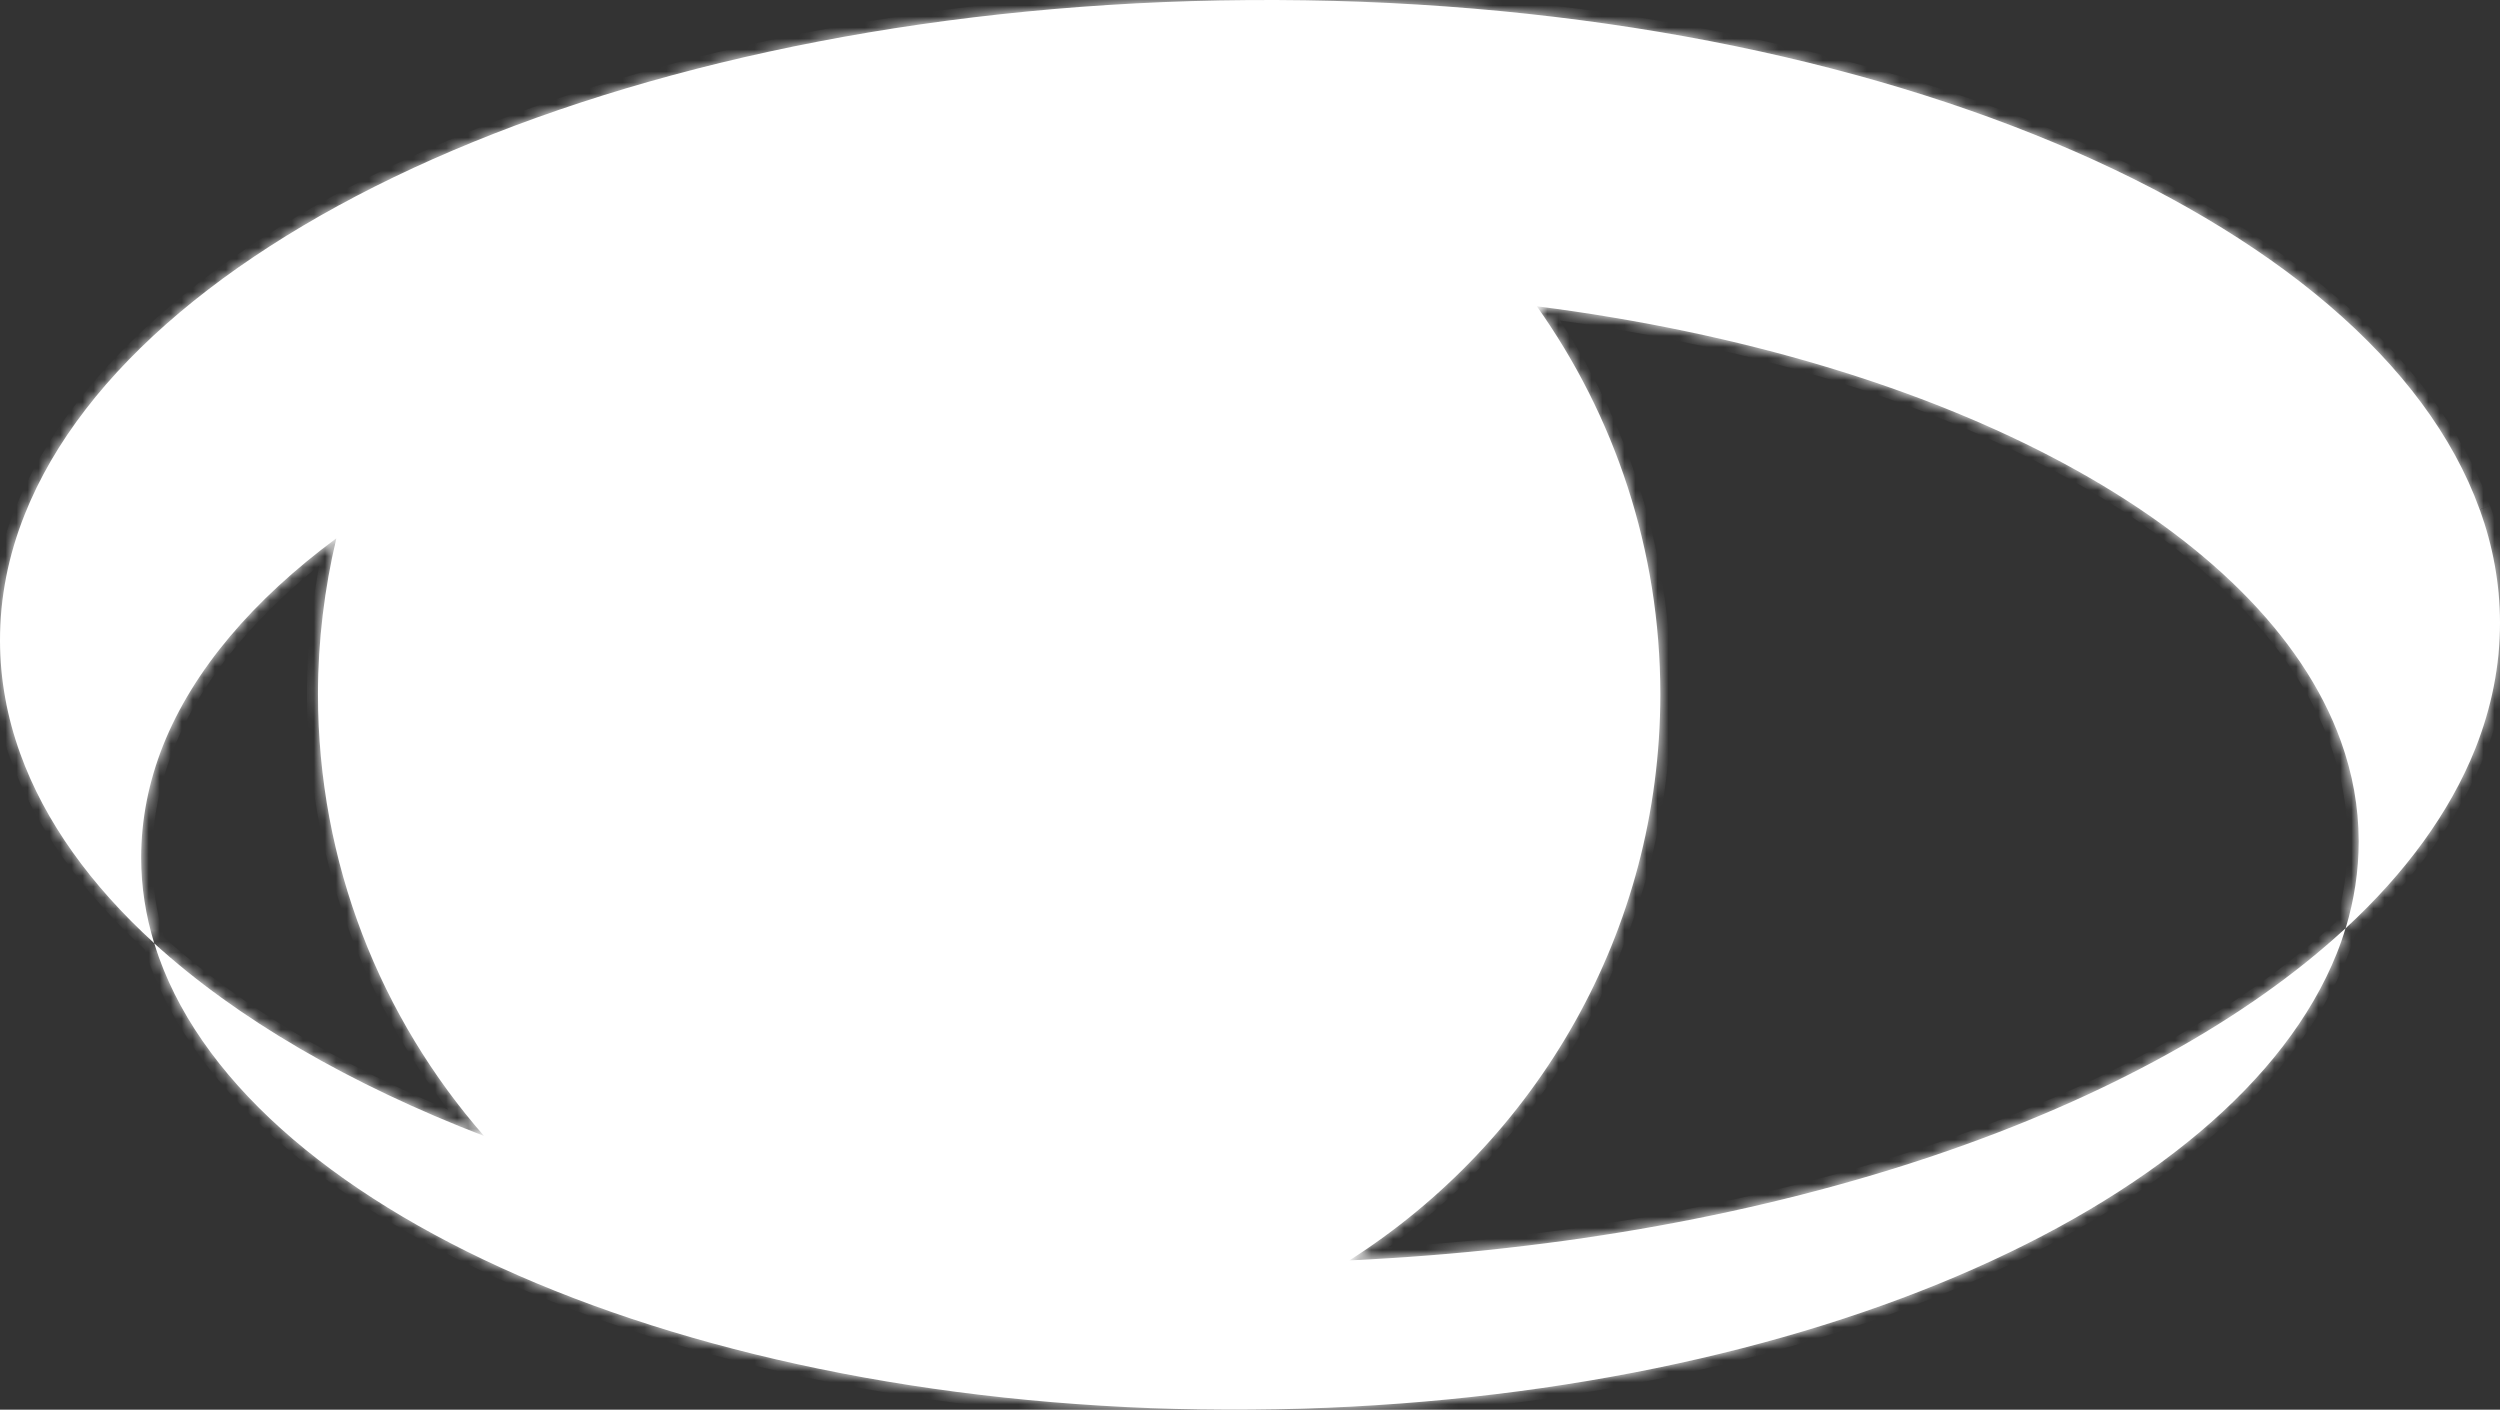 <?xml version="1.0" encoding="UTF-8"?> <svg xmlns="http://www.w3.org/2000/svg" width="227" height="128" viewBox="0 0 227 128" fill="none"><rect x="0" y="0" width="227" height="128" fill="#333333" stroke="none"/><mask id="path-1-inside-1_46_7" fill="white"><path d="M225.151 46.255C215.516 19.55 169.099 -0.408 113.326 0.006C58.462 0.399 12.728 20.435 2.252 46.692C0.762 50.412 -0.011 54.267 0 58.201C0.011 61.697 0.639 65.115 1.838 68.432C4.056 74.584 8.224 80.367 14.005 85.645C14.139 86.082 14.285 86.53 14.442 86.967C22.99 110.669 64.187 128.386 113.64 127.994C162.343 127.635 202.889 109.862 212.177 86.575C212.48 85.824 212.749 85.051 212.973 84.289C195.035 100.874 161.57 112.63 122.525 114.445C139.498 103.62 150.758 84.648 150.758 63.031C150.758 49.908 146.602 37.76 139.543 27.809C176.807 32.583 205.567 47.936 212.547 67.289C213.611 70.236 214.16 73.262 214.172 76.366C214.172 79.056 213.768 81.7 212.984 84.289C218.429 79.257 222.44 73.778 224.748 68.006C226.227 64.286 227.011 60.431 227 56.497C226.989 53.001 226.361 49.583 225.162 46.266M14.005 85.656C13.232 83.124 12.817 80.535 12.817 77.89C12.817 74.405 13.501 70.987 14.812 67.681C17.545 60.834 22.99 54.469 30.542 48.877C29.466 53.416 28.872 58.156 28.872 63.031C28.872 78.394 34.575 92.425 43.953 103.149C31.74 98.443 21.511 92.492 14.005 85.656Z"></path></mask><path d="M225.151 46.255C215.516 19.55 169.099 -0.408 113.326 0.006C58.462 0.399 12.728 20.435 2.252 46.692C0.762 50.412 -0.011 54.267 0 58.201C0.011 61.697 0.639 65.115 1.838 68.432C4.056 74.584 8.224 80.367 14.005 85.645C14.139 86.082 14.285 86.53 14.442 86.967C22.99 110.669 64.187 128.386 113.64 127.994C162.343 127.635 202.889 109.862 212.177 86.575C212.48 85.824 212.749 85.051 212.973 84.289C195.035 100.874 161.57 112.63 122.525 114.445C139.498 103.62 150.758 84.648 150.758 63.031C150.758 49.908 146.602 37.76 139.543 27.809C176.807 32.583 205.567 47.936 212.547 67.289C213.611 70.236 214.16 73.262 214.172 76.366C214.172 79.056 213.768 81.7 212.984 84.289C218.429 79.257 222.44 73.778 224.748 68.006C226.227 64.286 227.011 60.431 227 56.497C226.989 53.001 226.361 49.583 225.162 46.266M14.005 85.656C13.232 83.124 12.817 80.535 12.817 77.89C12.817 74.405 13.501 70.987 14.812 67.681C17.545 60.834 22.99 54.469 30.542 48.877C29.466 53.416 28.872 58.156 28.872 63.031C28.872 78.394 34.575 92.425 43.953 103.149C31.74 98.443 21.511 92.492 14.005 85.656Z" fill="white"></path><path d="M113.326 0.006L113.334 1.006L113.334 1.006L113.326 0.006ZM2.252 46.692L3.18 47.064L3.181 47.062L2.252 46.692ZM0 58.201L-1 58.204L-1 58.204L0 58.201ZM1.838 68.432L2.778 68.093L2.778 68.092L1.838 68.432ZM14.005 85.645L14.961 85.351L14.88 85.09L14.679 84.906L14.005 85.645ZM14.442 86.967L13.501 87.305L13.501 87.307L14.442 86.967ZM113.64 127.994L113.633 126.994L113.632 126.994L113.64 127.994ZM212.177 86.575L211.25 86.201L211.248 86.205L212.177 86.575ZM212.973 84.289L213.932 84.571L214.954 81.095L212.294 83.555L212.973 84.289ZM122.525 114.445L121.987 113.602L118.826 115.618L122.571 115.444L122.525 114.445ZM139.543 27.809L139.67 26.817L137.408 26.527L138.728 28.388L139.543 27.809ZM212.547 67.289L211.606 67.628L211.606 67.629L212.547 67.289ZM214.172 76.366L215.172 76.366L215.172 76.362L214.172 76.366ZM212.984 84.289L212.027 83.999L210.96 87.521L213.663 85.023L212.984 84.289ZM224.748 68.006L225.676 68.378L225.677 68.376L224.748 68.006ZM227 56.497L228 56.495L228 56.494L227 56.497ZM14.005 85.656L13.048 85.948L13.129 86.211L13.332 86.395L14.005 85.656ZM14.812 67.681L13.883 67.311L13.882 67.313L14.812 67.681ZM30.542 48.877L31.515 49.108L32.146 46.445L29.947 48.073L30.542 48.877ZM43.953 103.149L43.593 104.082L44.705 102.491L43.953 103.149ZM226.092 45.915C221.134 32.175 206.81 20.358 186.926 12.038C167.002 3.702 141.318 -1.202 113.319 -0.994L113.334 1.006C141.107 0.8 166.518 5.668 186.154 13.883C205.831 22.116 219.533 33.63 224.211 46.594L226.092 45.915ZM113.319 -0.994C85.775 -0.797 60.492 4.33 40.752 12.73C21.048 21.114 6.705 32.831 1.323 46.321L3.181 47.062C8.274 34.296 22.036 22.867 41.535 14.57C60.997 6.289 86.013 1.202 113.334 1.006L113.319 -0.994ZM1.324 46.32C-0.211 50.153 -1.011 54.135 -1 58.204L1 58.198C0.989 54.4 1.735 50.672 3.18 47.064L1.324 46.32ZM-1 58.204C-0.988 61.82 -0.339 65.352 0.897 68.772L2.778 68.092C1.617 64.878 1.011 61.574 1 58.197L-1 58.204ZM0.897 68.771C3.183 75.112 7.461 81.024 13.331 86.383L14.679 84.906C8.987 79.709 4.929 74.057 2.778 68.093L0.897 68.771ZM13.049 85.939C13.187 86.386 13.337 86.849 13.501 87.305L15.383 86.629C15.233 86.211 15.092 85.778 14.961 85.351L13.049 85.939ZM13.501 87.307C17.915 99.546 30.663 110.052 48.316 117.438C66.008 124.841 88.808 129.191 113.648 128.994L113.632 126.994C89.019 127.189 66.493 122.876 49.088 115.593C31.642 108.293 19.517 98.091 15.383 86.628L13.501 87.307ZM113.647 128.994C138.111 128.813 160.556 124.261 178.081 116.803C195.569 109.36 208.318 98.951 213.106 86.946L211.248 86.205C206.749 97.486 194.581 107.607 177.298 114.962C160.051 122.302 137.872 126.815 113.633 126.994L113.647 128.994ZM213.105 86.949C213.419 86.168 213.699 85.365 213.932 84.571L212.013 84.007C211.798 84.737 211.54 85.48 211.25 86.201L213.105 86.949ZM212.294 83.555C194.596 99.919 161.397 111.637 122.478 113.446L122.571 115.444C161.743 113.623 195.475 101.83 213.652 85.023L212.294 83.555ZM123.062 115.288C140.311 104.287 151.758 85.004 151.758 63.031H149.758C149.758 84.291 138.685 102.952 121.987 113.602L123.062 115.288ZM151.758 63.031C151.758 49.693 147.533 37.345 140.359 27.231L138.728 28.388C145.67 38.176 149.758 50.123 149.758 63.031H151.758ZM139.416 28.801C157.954 31.176 174.337 36.178 186.927 42.962C199.537 49.757 208.233 58.276 211.606 67.628L213.488 66.95C209.881 56.949 200.707 48.115 187.876 41.202C175.025 34.277 158.396 29.216 139.67 26.817L139.416 28.801ZM211.606 67.629C212.633 70.472 213.161 73.384 213.172 76.37L215.172 76.362C215.16 73.14 214.59 70.001 213.488 66.949L211.606 67.629ZM213.172 76.366C213.172 78.954 212.784 81.501 212.027 83.999L213.941 84.579C214.753 81.899 215.172 79.157 215.172 76.366H213.172ZM213.663 85.023C219.191 79.915 223.301 74.316 225.676 68.378L223.819 67.635C221.578 73.239 217.667 78.6 212.305 83.555L213.663 85.023ZM225.677 68.376C227.199 64.546 228.011 60.565 228 56.495L226 56.5C226.011 60.296 225.254 64.025 223.819 67.637L225.677 68.376ZM228 56.494C227.988 52.878 227.339 49.346 226.103 45.926L224.222 46.606C225.383 49.82 225.989 53.124 226 56.501L228 56.494ZM14.961 85.364C14.215 82.919 13.817 80.429 13.817 77.89H11.817C11.817 80.641 12.249 83.328 13.048 85.948L14.961 85.364ZM13.817 77.89C13.817 74.538 14.474 71.245 15.741 68.05L13.882 67.313C12.527 70.729 11.817 74.272 11.817 77.89H13.817ZM15.74 68.052C18.385 61.428 23.683 55.2 31.137 49.681L29.947 48.073C22.297 53.738 16.706 60.24 13.883 67.311L15.74 68.052ZM29.569 48.647C28.476 53.257 27.872 58.074 27.872 63.031H29.872C29.872 58.237 30.456 53.574 31.515 49.108L29.569 48.647ZM27.872 63.031C27.872 78.647 33.67 92.909 43.2 103.807L44.705 102.491C35.48 91.941 29.872 78.142 29.872 63.031H27.872ZM44.312 102.216C32.182 97.541 22.07 91.648 14.678 84.917L13.332 86.395C20.953 93.336 31.299 99.344 43.593 104.082L44.312 102.216Z" fill="white" mask="url(#path-1-inside-1_46_7)"></path></svg> 
